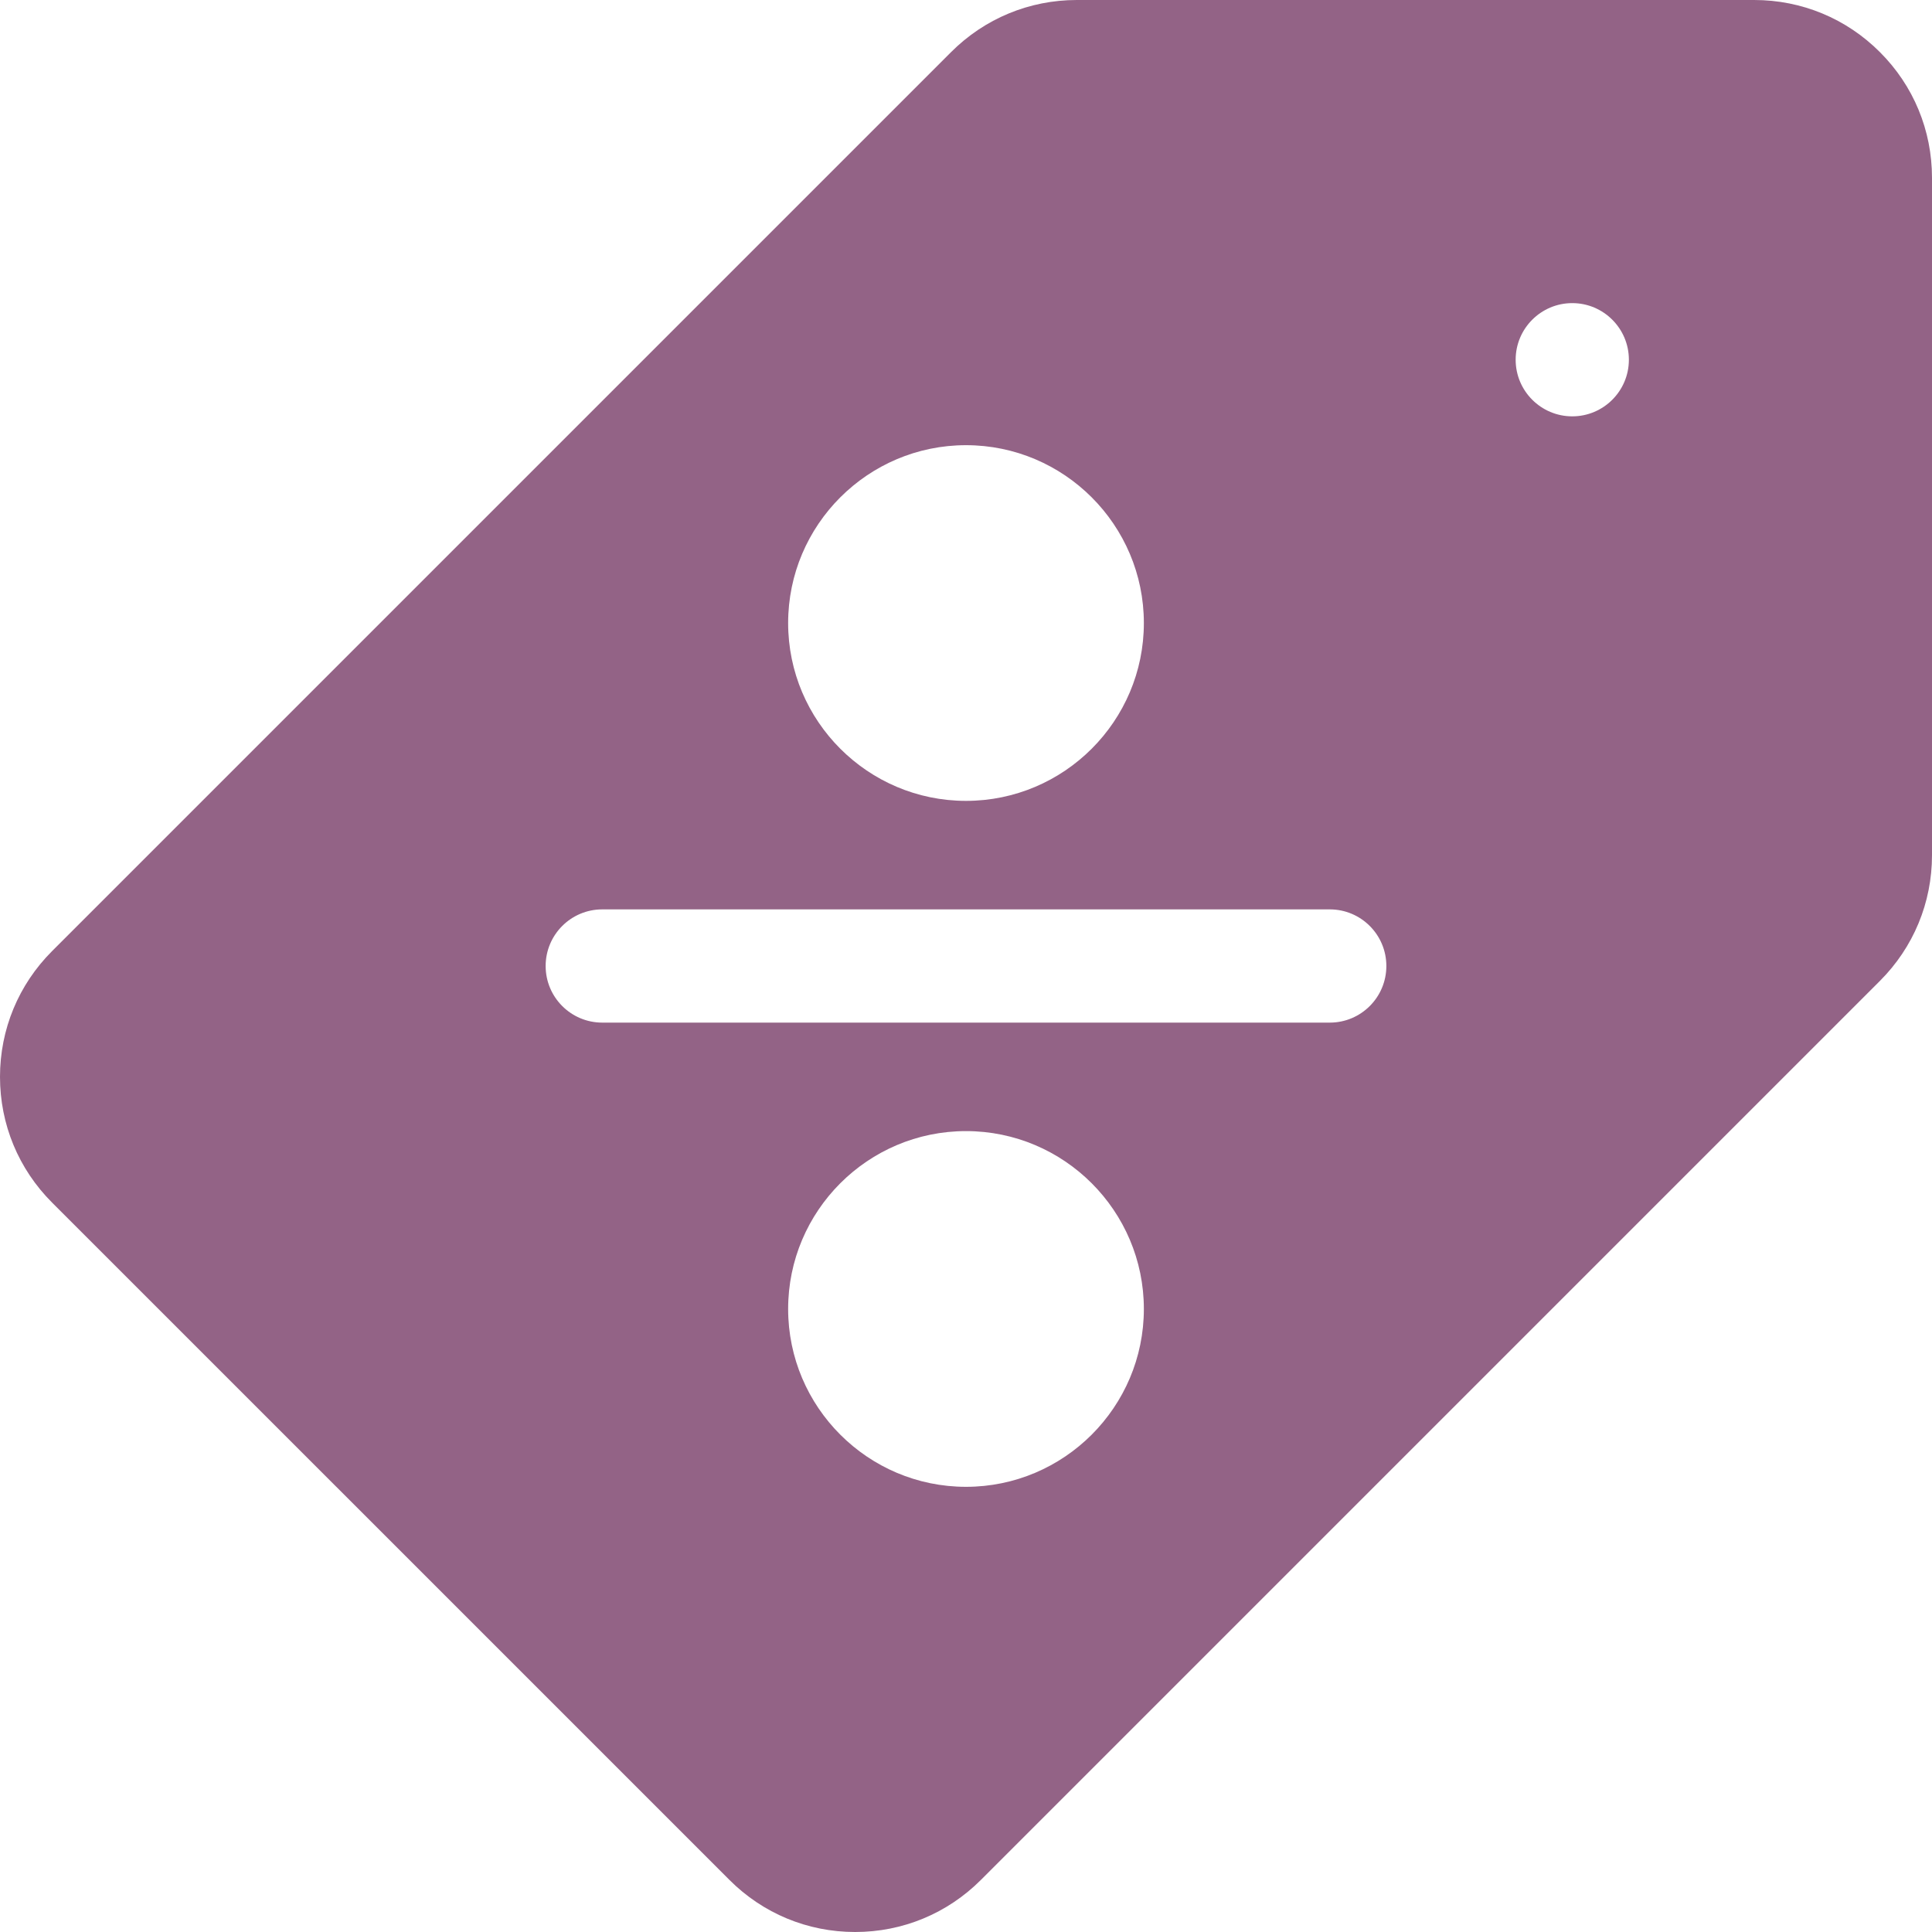 <?xml version="1.0" encoding="UTF-8"?> <svg xmlns="http://www.w3.org/2000/svg" width="66" height="66" viewBox="0 0 66 66" fill="none"><path d="M64.221 1.781C63.074 0.632 61.548 0 59.924 0H36.787C35.164 0 33.638 0.632 32.49 1.78L1.78 32.49C0.632 33.638 0 35.164 0 36.787C0 38.41 0.632 39.935 1.78 41.083L24.917 64.219C26.064 65.368 27.59 66 29.213 66C30.836 66 32.362 65.368 33.51 64.22L64.22 33.51C65.368 32.362 66 30.836 66 29.213V6.076C66 4.452 65.368 2.926 64.221 1.781ZM33 15.208C36.35 15.208 39.076 17.934 39.076 21.284C39.076 24.634 36.35 27.359 33 27.359C29.65 27.359 26.924 24.634 26.924 21.284C26.924 17.934 29.65 15.208 33 15.208ZM33 50.792C29.65 50.792 26.924 48.066 26.924 44.716C26.924 41.366 29.65 38.64 33 38.64C36.35 38.64 39.076 41.366 39.076 44.716C39.076 48.066 36.35 50.792 33 50.792ZM45.427 34.934H20.574C19.506 34.934 18.64 34.068 18.64 33C18.64 31.932 19.506 31.066 20.574 31.066H45.427C46.494 31.066 47.36 31.932 47.36 33C47.36 34.068 46.495 34.934 45.427 34.934ZM53.711 14.223C52.644 14.223 51.777 13.356 51.777 12.289C51.777 11.222 52.644 10.355 53.711 10.355C54.778 10.355 55.645 11.222 55.645 12.289C55.645 13.356 54.778 14.223 53.711 14.223Z" fill="#936386"></path></svg> 
